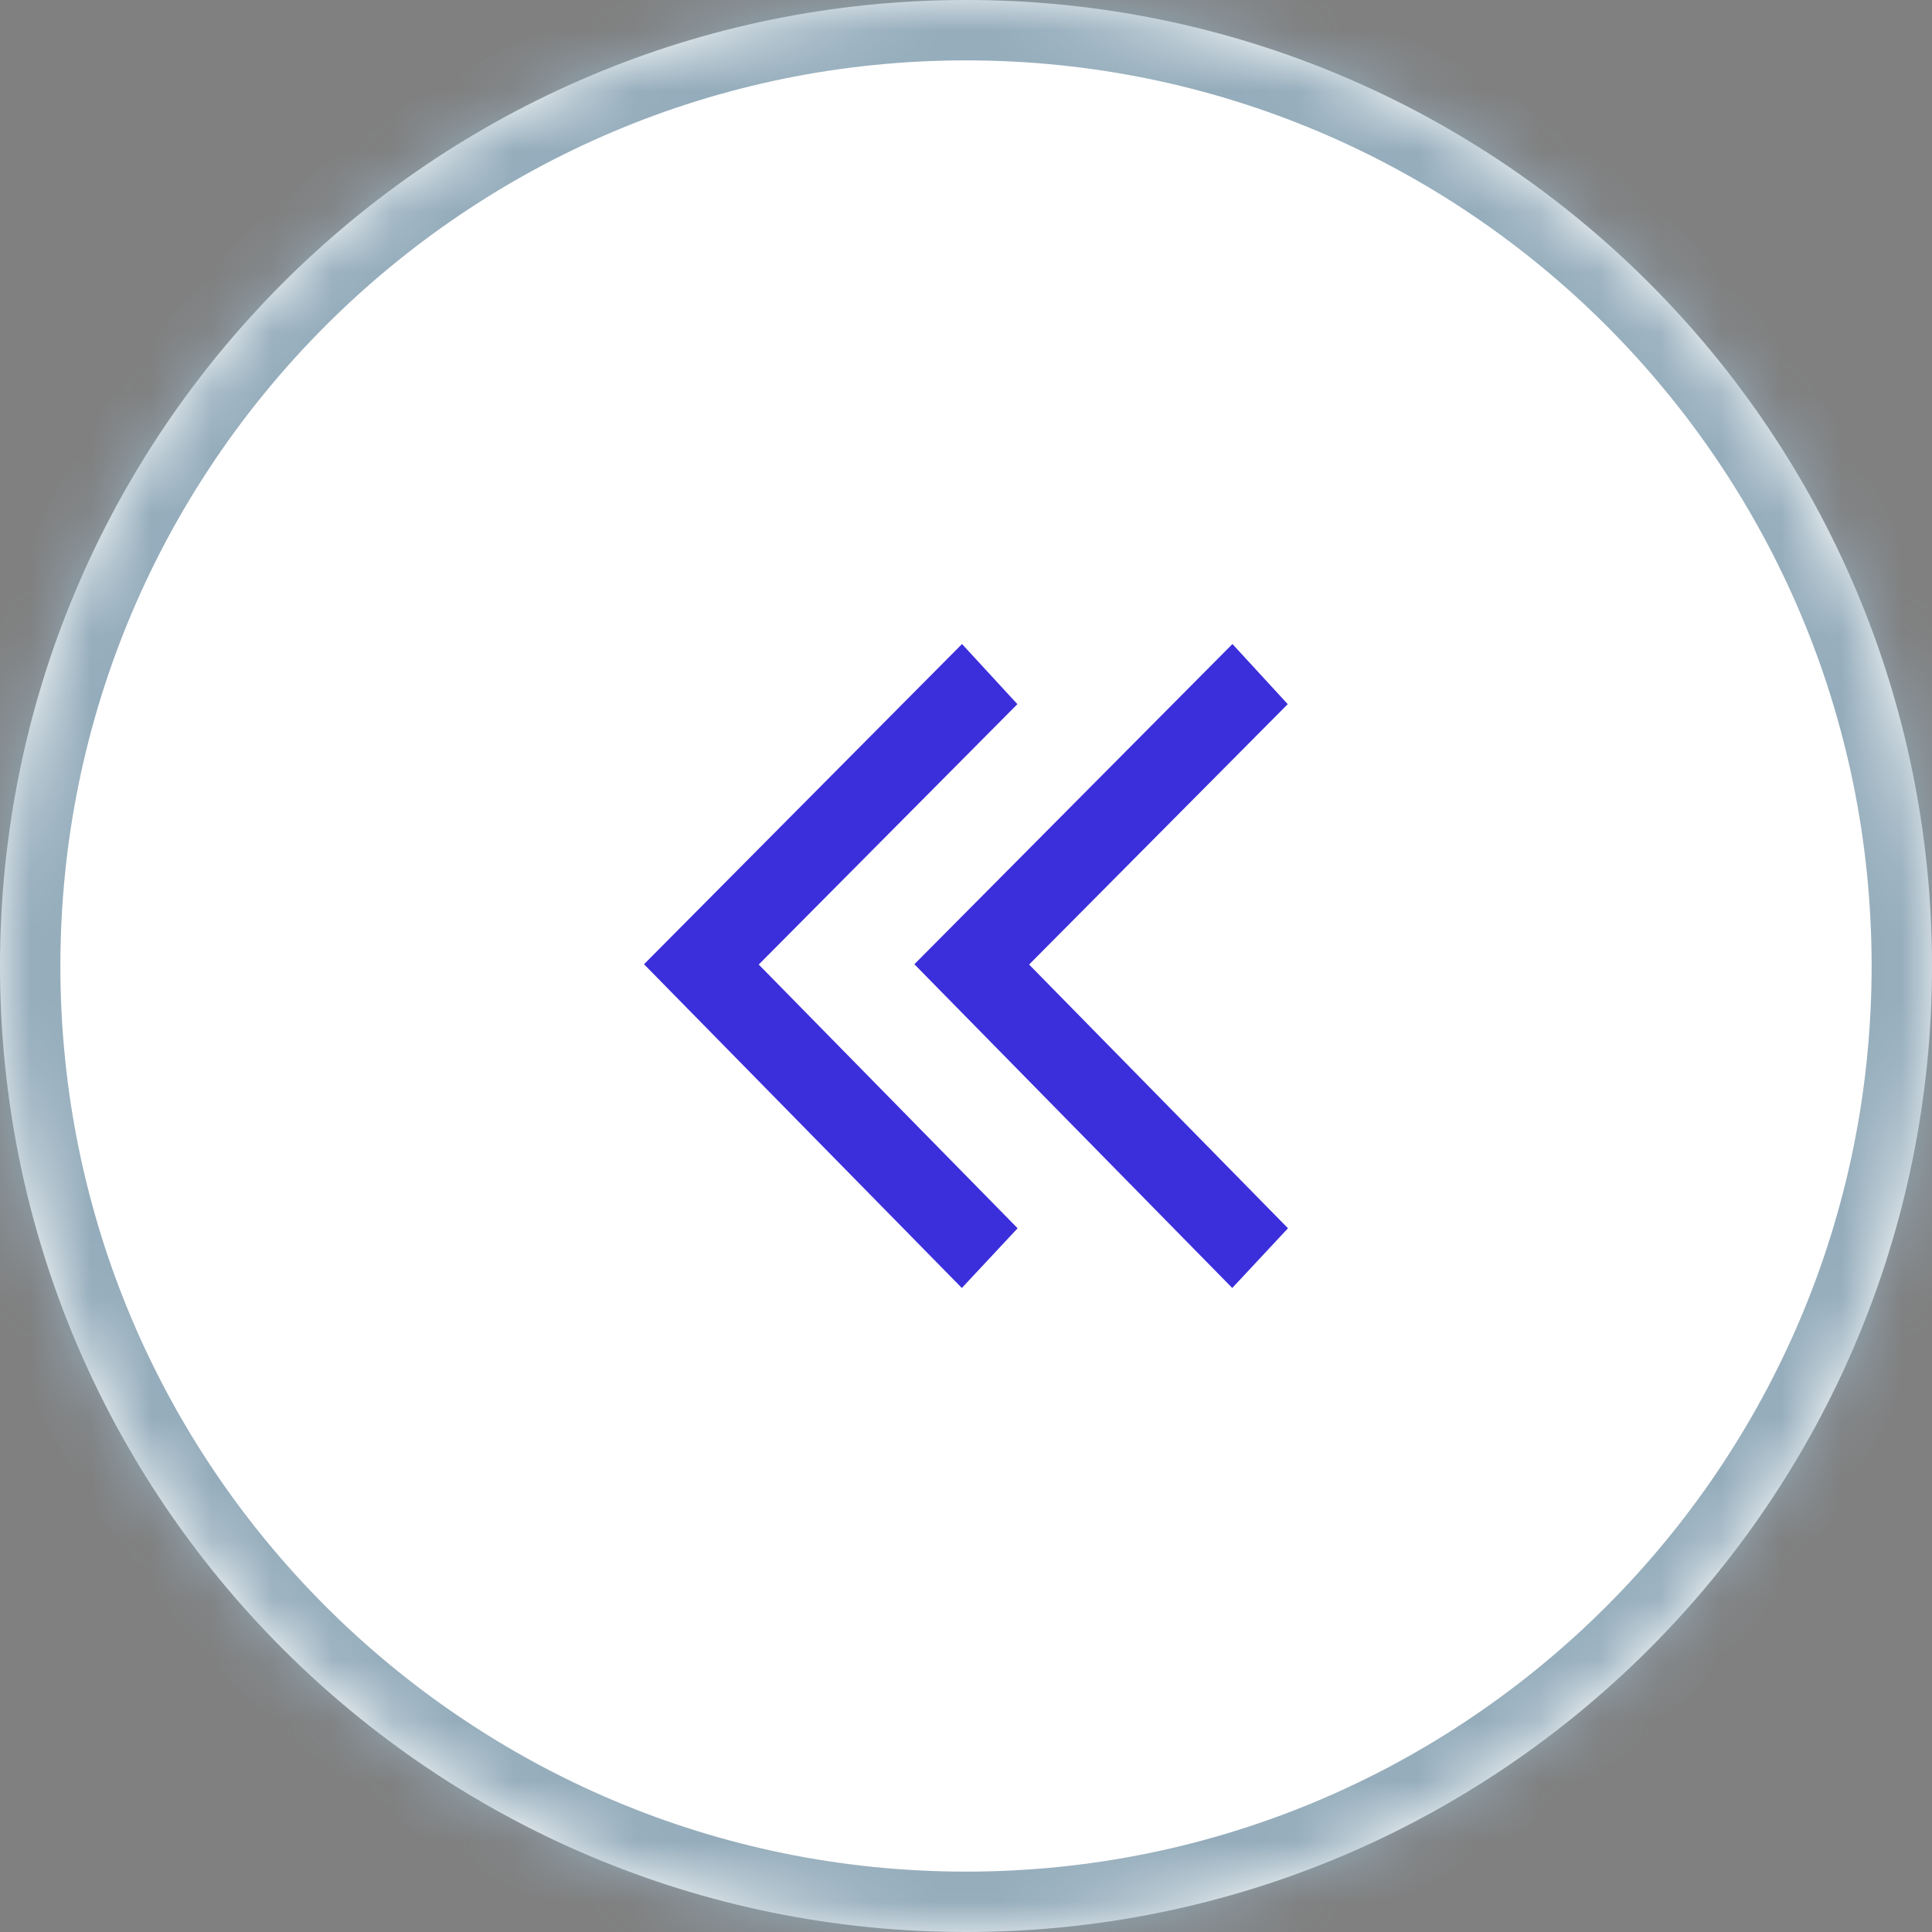 <svg width="32" height="32" viewBox="0 0 32 32" fill="none" xmlns="http://www.w3.org/2000/svg">
    <rect x="0" y="0" width="32" height="32" fill="#808080" stroke="none"/>
    <mask id="v32muiotja" fill="#fff">
        <path d="M0 16C0 7.163 7.163 0 16 0s16 7.163 16 16-7.163 16-16 16S0 24.837 0 16z"/>
    </mask>
    <path d="M0 16C0 7.163 7.163 0 16 0s16 7.163 16 16-7.163 16-16 16S0 24.837 0 16z" fill="#fff"/>
    <path d="M16 32v-1C7.716 31 1 24.284 1 16h-2c0 9.389 7.611 17 17 17v-1zm16-16h-1c0 8.284-6.716 15-15 15v2c9.389 0 17-7.611 17-17h-1zM16 0v1c8.284 0 15 6.716 15 15h2c0-9.389-7.611-17-17-17v1zm0 0v-1C6.611-1-1 6.611-1 16h2C1 7.716 7.716 1 16 1V0z" fill="#94ACBB" mask="url(#v32muiotja)"/>
    <path fill-rule="evenodd" clip-rule="evenodd" d="m20.413 10.667-5.268 5.304 5.265 5.362.923-.989-4.288-4.368 4.284-4.313-.916-.996zm-4.479 0-5.267 5.304 5.264 5.362.924-.989-4.288-4.368 4.284-4.313-.917-.996z" fill="#3B2EDB"/>
</svg>
